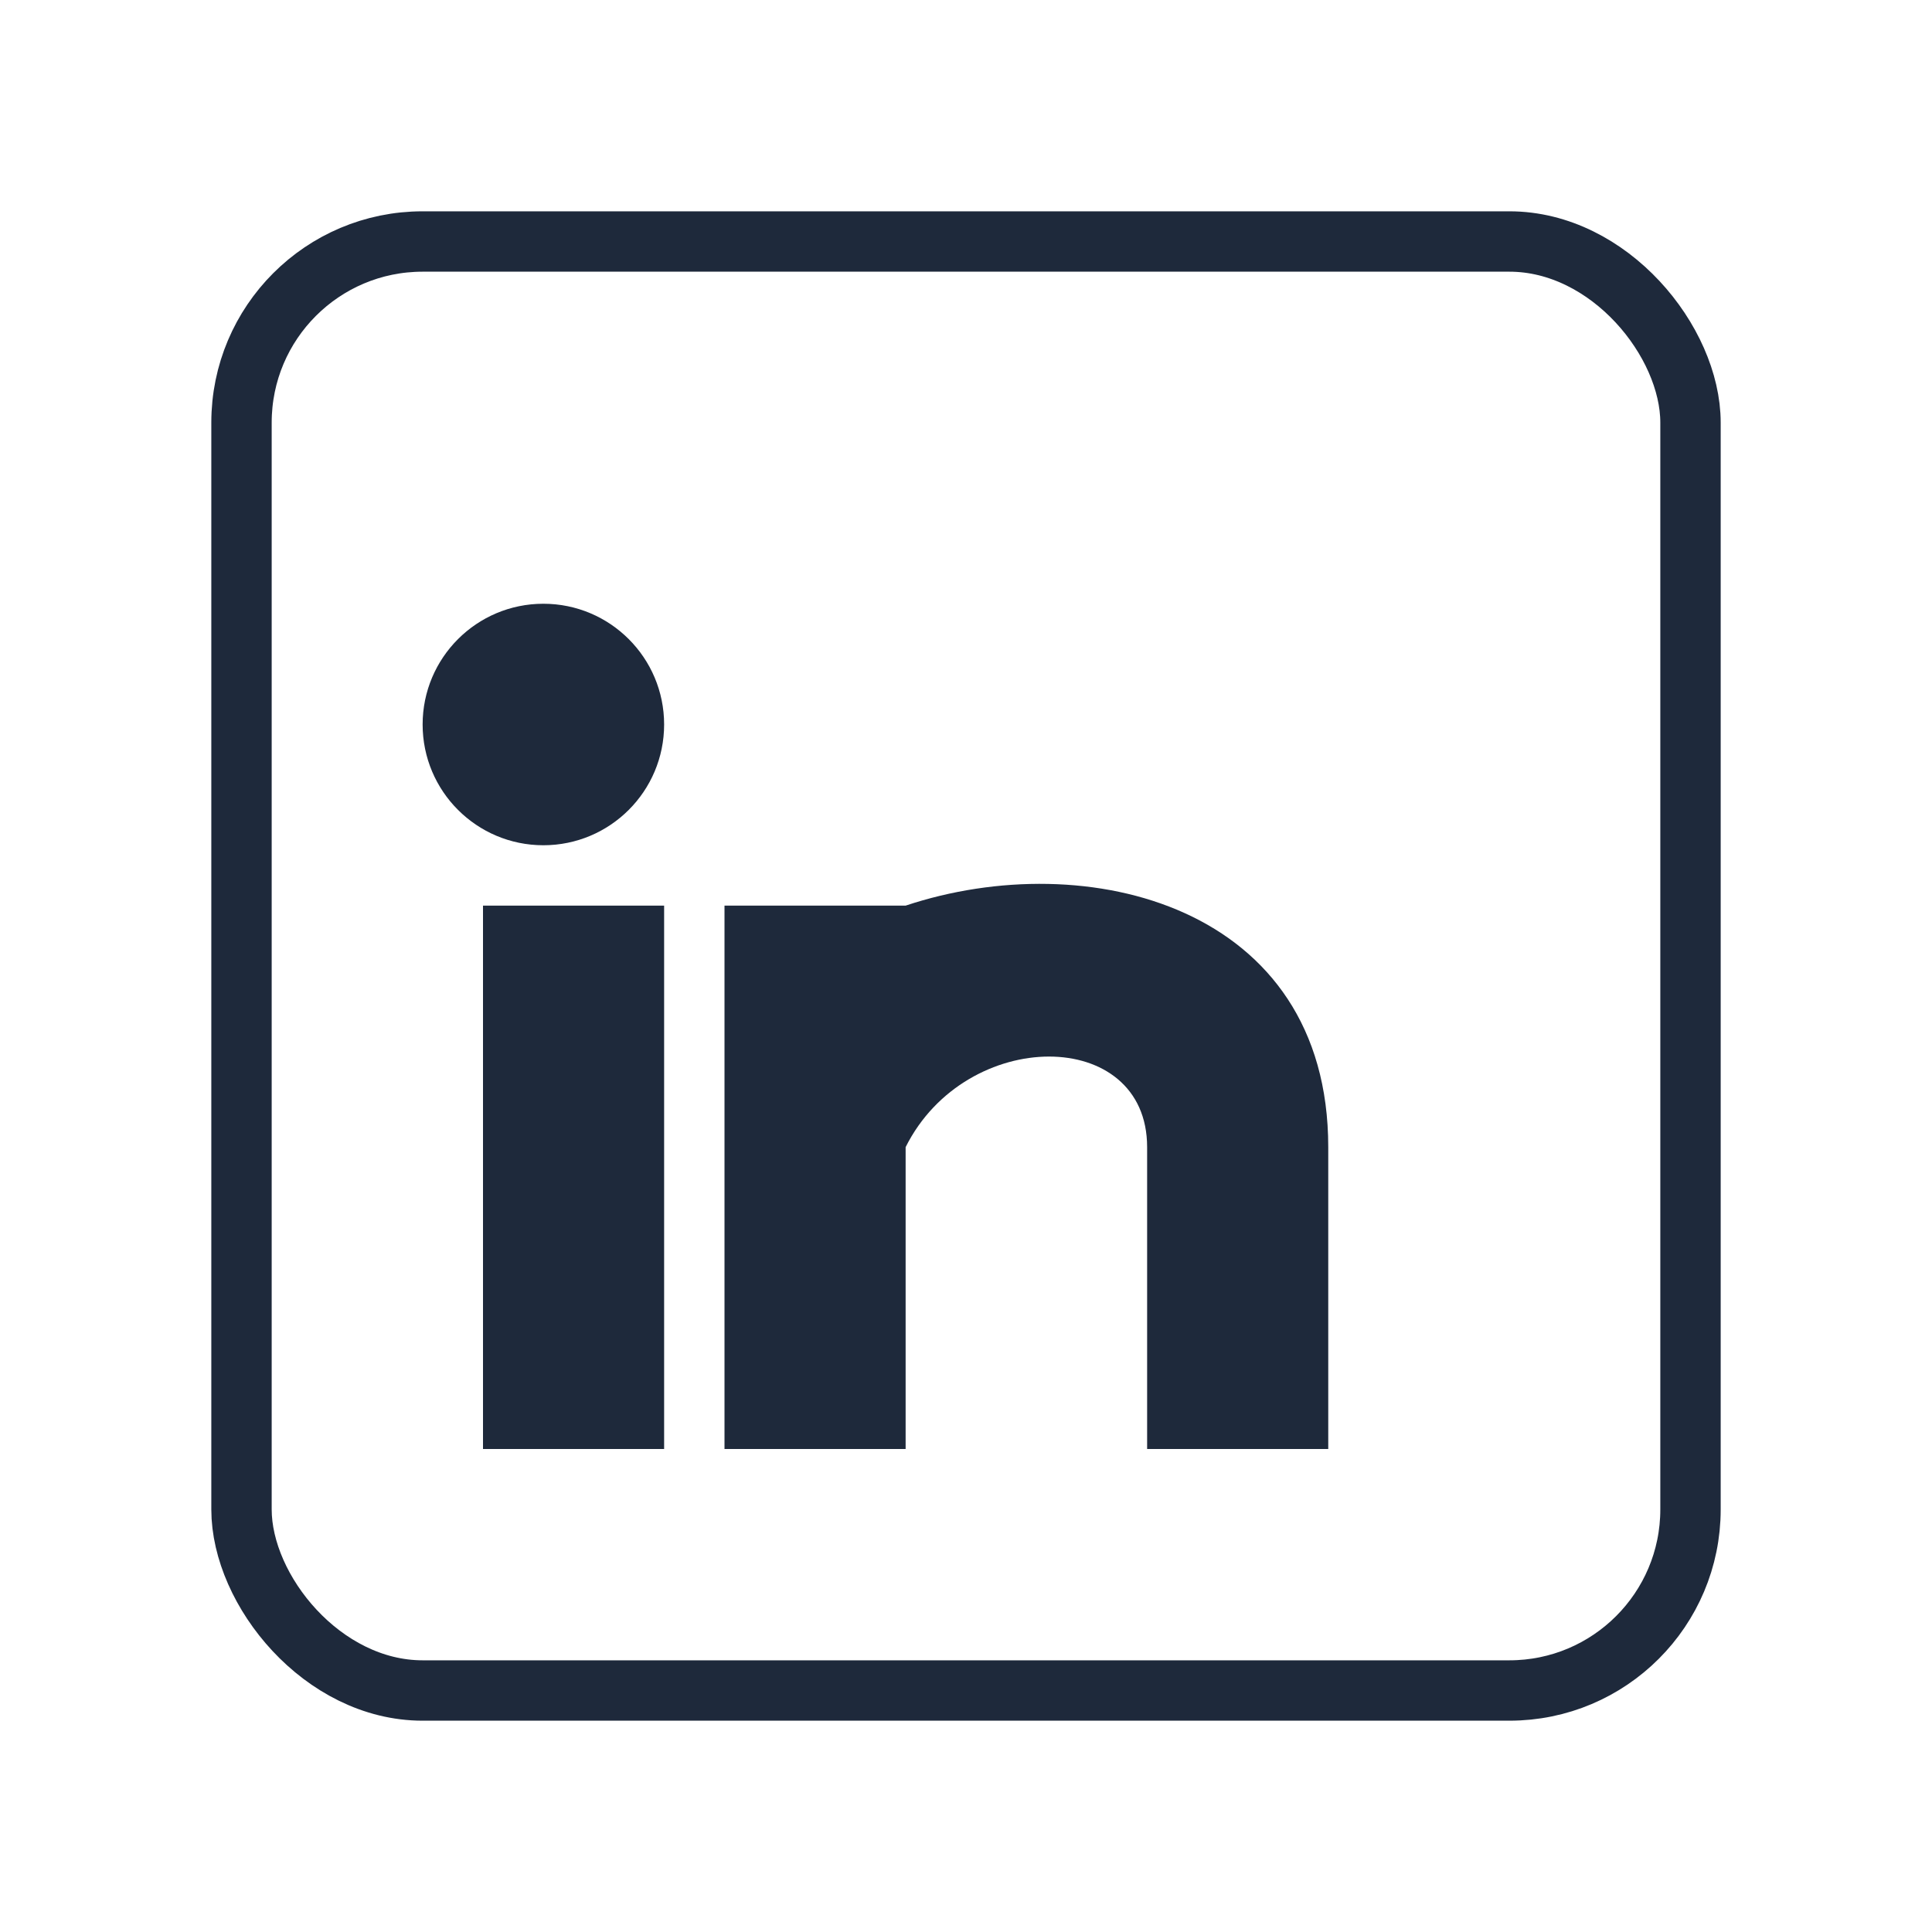 <?xml version="1.0" encoding="UTF-8"?>
<svg xmlns="http://www.w3.org/2000/svg" width="32" height="32" viewBox="0 0 32 32"><rect x="4" y="4" width="24" height="24" rx="3" fill="none" stroke="#1E293B"/><circle cx="9" cy="12" r="2" fill="#1E293B"/><rect x="8" y="15" width="3" height="9" fill="#1E293B"/><path fill="#1E293B" d="M15 15c3-1 7 0 7 4v5h-3v-5c0-2-3-2-4 0v5h-3v-9z"/></svg>
